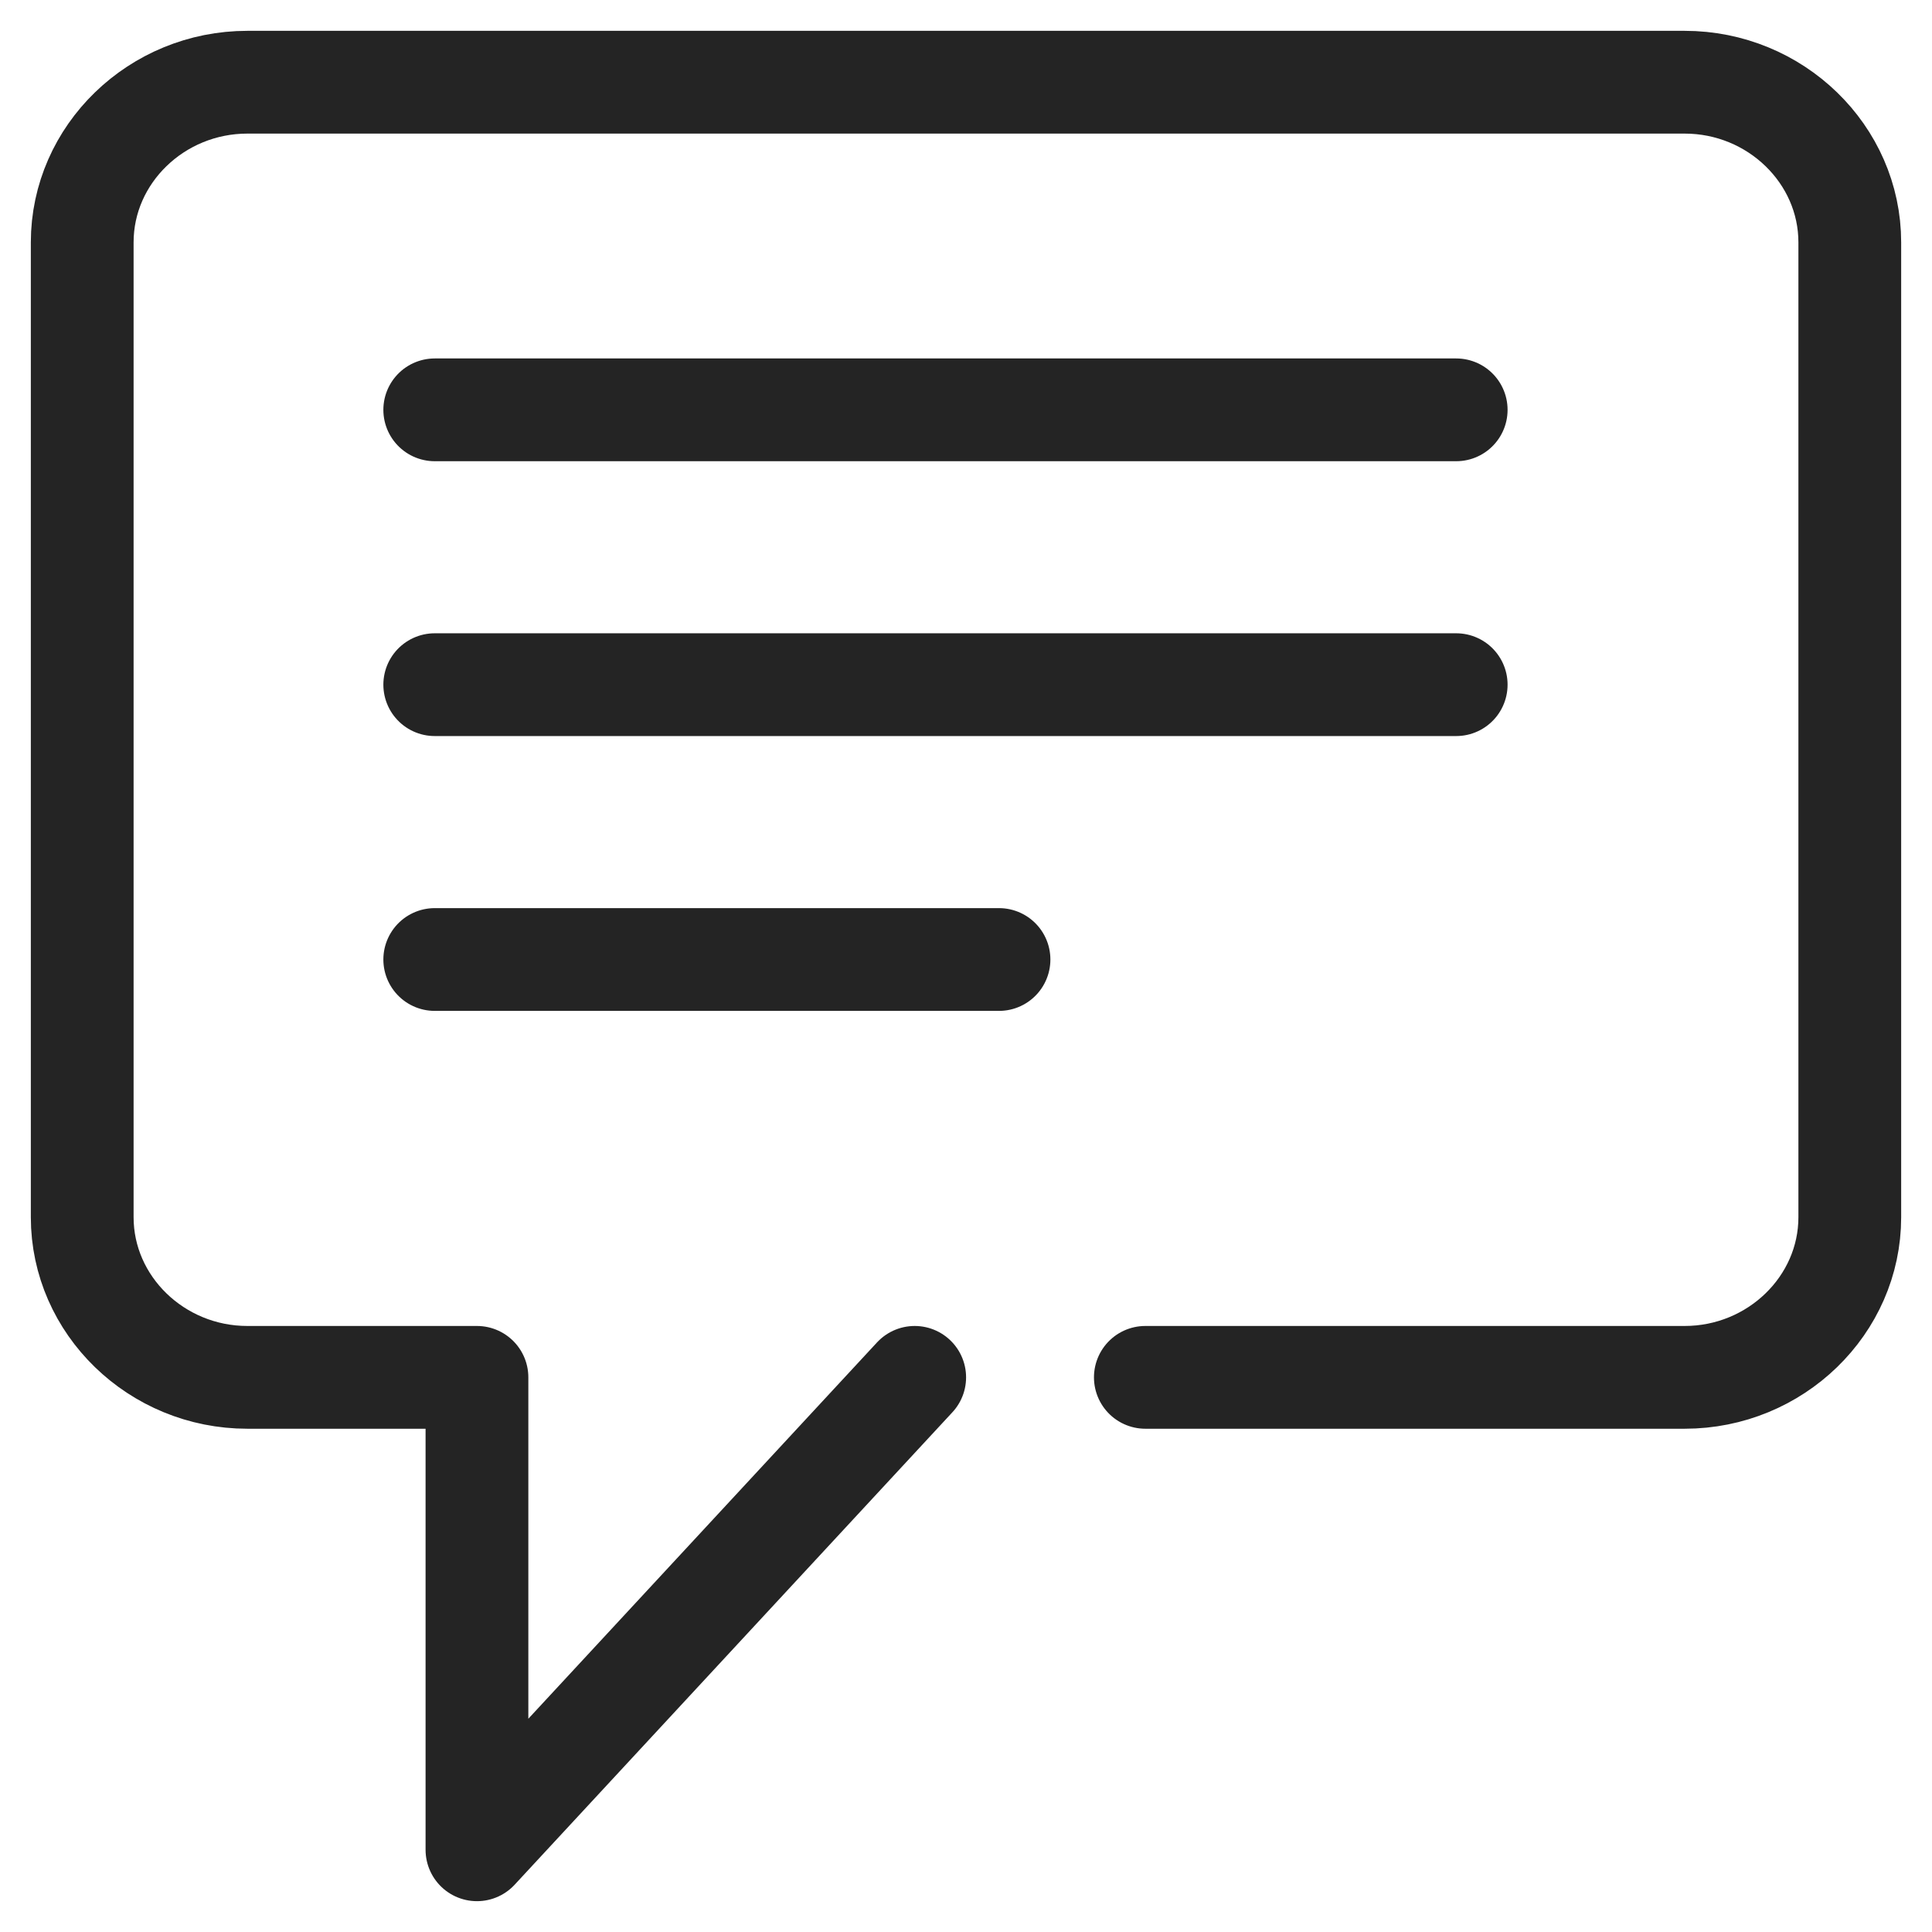 <svg width="47" height="47" viewBox="0 0 47 47" fill="none" xmlns="http://www.w3.org/2000/svg">
<g id="Empathetic">
<g id="iconfinder_talk_bubble_chat_sms_2711735">
<path id="Path" d="M35.425 9.97H10.576" stroke="#242424" stroke-width="2.5" stroke-linecap="round" stroke-linejoin="round"/>
<path id="Path_2" d="M35.425 16.656H10.576" stroke="#242424" stroke-width="2.5" stroke-linecap="round" stroke-linejoin="round"/>
<path id="Path_3" d="M24.303 23.342H10.576" stroke="#242424" stroke-width="2.5" stroke-linecap="round" stroke-linejoin="round"/>
<path id="Path_4" d="M27.863 33.507H40.982C43.192 33.507 45 31.753 45 29.611V5.896C45 3.753 43.192 2 40.982 2H6.018C3.808 2 2 3.753 2 5.896V29.611C2 31.753 3.808 33.507 6.018 33.507H11.603V45L22.252 33.507" stroke="#242424" stroke-width="2.5" stroke-linecap="round" stroke-linejoin="round"/>
</g>
</g>
</svg>
